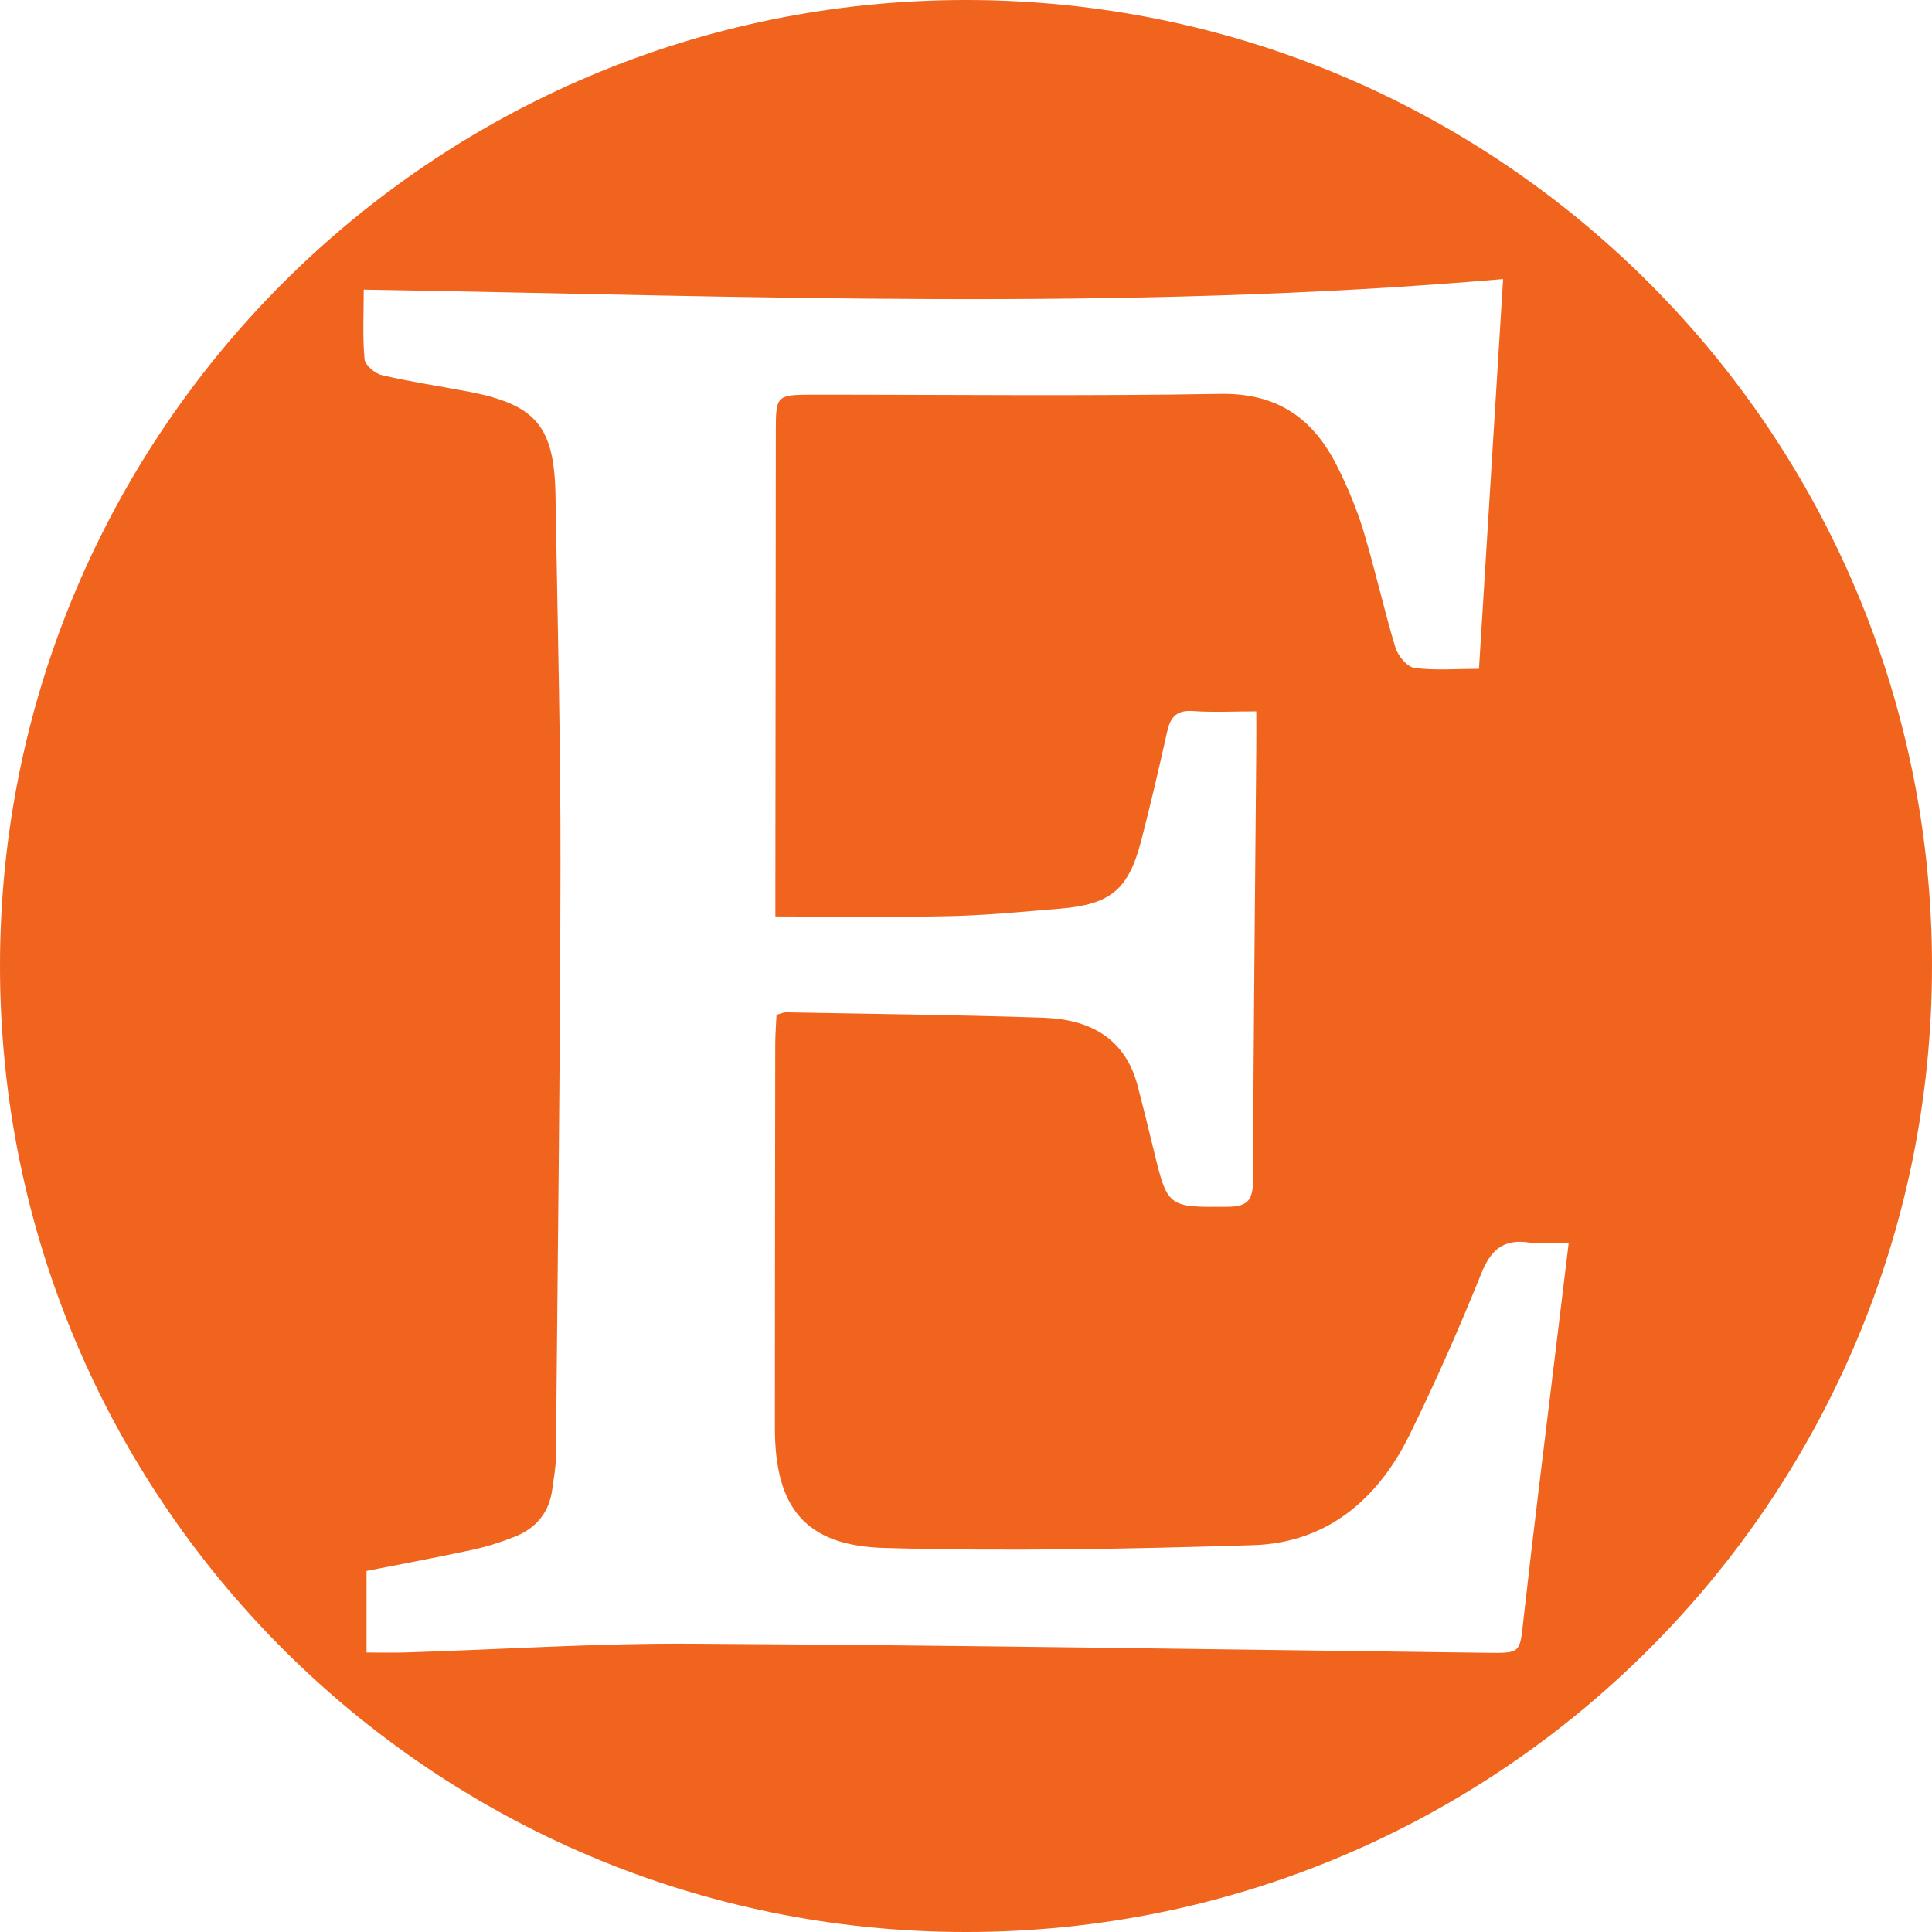 <svg width="48" height="48" viewBox="0 0 48 48" fill="none" xmlns="http://www.w3.org/2000/svg">
<g clip-path="url(#clip0_158_921)">
<path d="M24 0C10.745 0 0 10.746 0 24C0 37.254 10.745 48 24 48C37.255 48 48 37.254 48 24C48 10.746 37.255 0 24 0ZM38.66 33.463C38.387 35.721 38.103 37.977 37.85 40.237C37.757 41.078 37.789 41.073 36.926 41.063C30.344 40.981 23.762 40.875 17.179 40.838C14.821 40.824 12.462 40.98 10.102 41.054C9.79 41.064 9.478 41.056 9.107 41.056C9.107 40.4 9.107 39.765 9.107 39.029C9.948 38.863 10.84 38.698 11.726 38.507C12.091 38.428 12.452 38.314 12.797 38.176C13.318 37.966 13.645 37.578 13.72 37.007C13.755 36.738 13.808 36.469 13.811 36.2C13.856 31.288 13.918 26.377 13.925 21.466C13.929 18.415 13.851 15.365 13.801 12.315C13.773 10.588 13.316 10.051 11.632 9.729C10.916 9.593 10.193 9.485 9.485 9.32C9.314 9.279 9.071 9.072 9.057 8.922C9.006 8.366 9.037 7.803 9.037 7.196C18.479 7.353 27.867 7.751 37.344 6.933C37.146 10.138 36.947 13.349 36.745 16.617C36.171 16.617 35.645 16.663 35.136 16.593C34.955 16.567 34.729 16.289 34.667 16.082C34.378 15.126 34.164 14.146 33.874 13.189C33.705 12.633 33.476 12.089 33.214 11.569C32.621 10.393 31.731 9.762 30.322 9.786C26.936 9.845 23.549 9.804 20.163 9.806C19.301 9.807 19.276 9.835 19.275 10.679C19.27 14.483 19.267 18.289 19.264 22.093C19.263 22.3 19.264 22.508 19.264 22.769C20.761 22.769 22.177 22.793 23.591 22.761C24.508 22.741 25.424 22.65 26.339 22.575C27.59 22.471 28.035 22.105 28.35 20.898C28.586 19.991 28.797 19.078 29.001 18.164C29.082 17.803 29.246 17.637 29.641 17.666C30.139 17.701 30.641 17.674 31.212 17.674C31.212 18.007 31.215 18.305 31.212 18.604C31.182 22.175 31.143 25.745 31.131 29.316C31.13 29.79 31.02 29.98 30.51 29.982C29.01 29.993 29.011 30.013 28.657 28.548C28.529 28.022 28.401 27.494 28.263 26.971C27.945 25.766 27.046 25.322 25.914 25.285C23.785 25.213 21.654 25.192 19.523 25.151C19.465 25.151 19.407 25.182 19.292 25.213C19.282 25.449 19.261 25.694 19.261 25.938C19.256 29.116 19.253 32.293 19.252 35.47C19.251 37.445 19.994 38.403 21.975 38.459C25.022 38.546 28.076 38.483 31.123 38.39C32.967 38.334 34.229 37.254 35.02 35.65C35.664 34.34 36.253 33.002 36.798 31.65C37.038 31.05 37.352 30.772 38.001 30.872C38.283 30.916 38.578 30.879 38.974 30.879C38.862 31.793 38.76 32.628 38.66 33.463Z" fill="#F1641D"/>
</g>
<defs>
<clipPath id="clip0_158_921">
<rect width="48" height="48" fill="white"/>
</clipPath>
</defs>
</svg>
